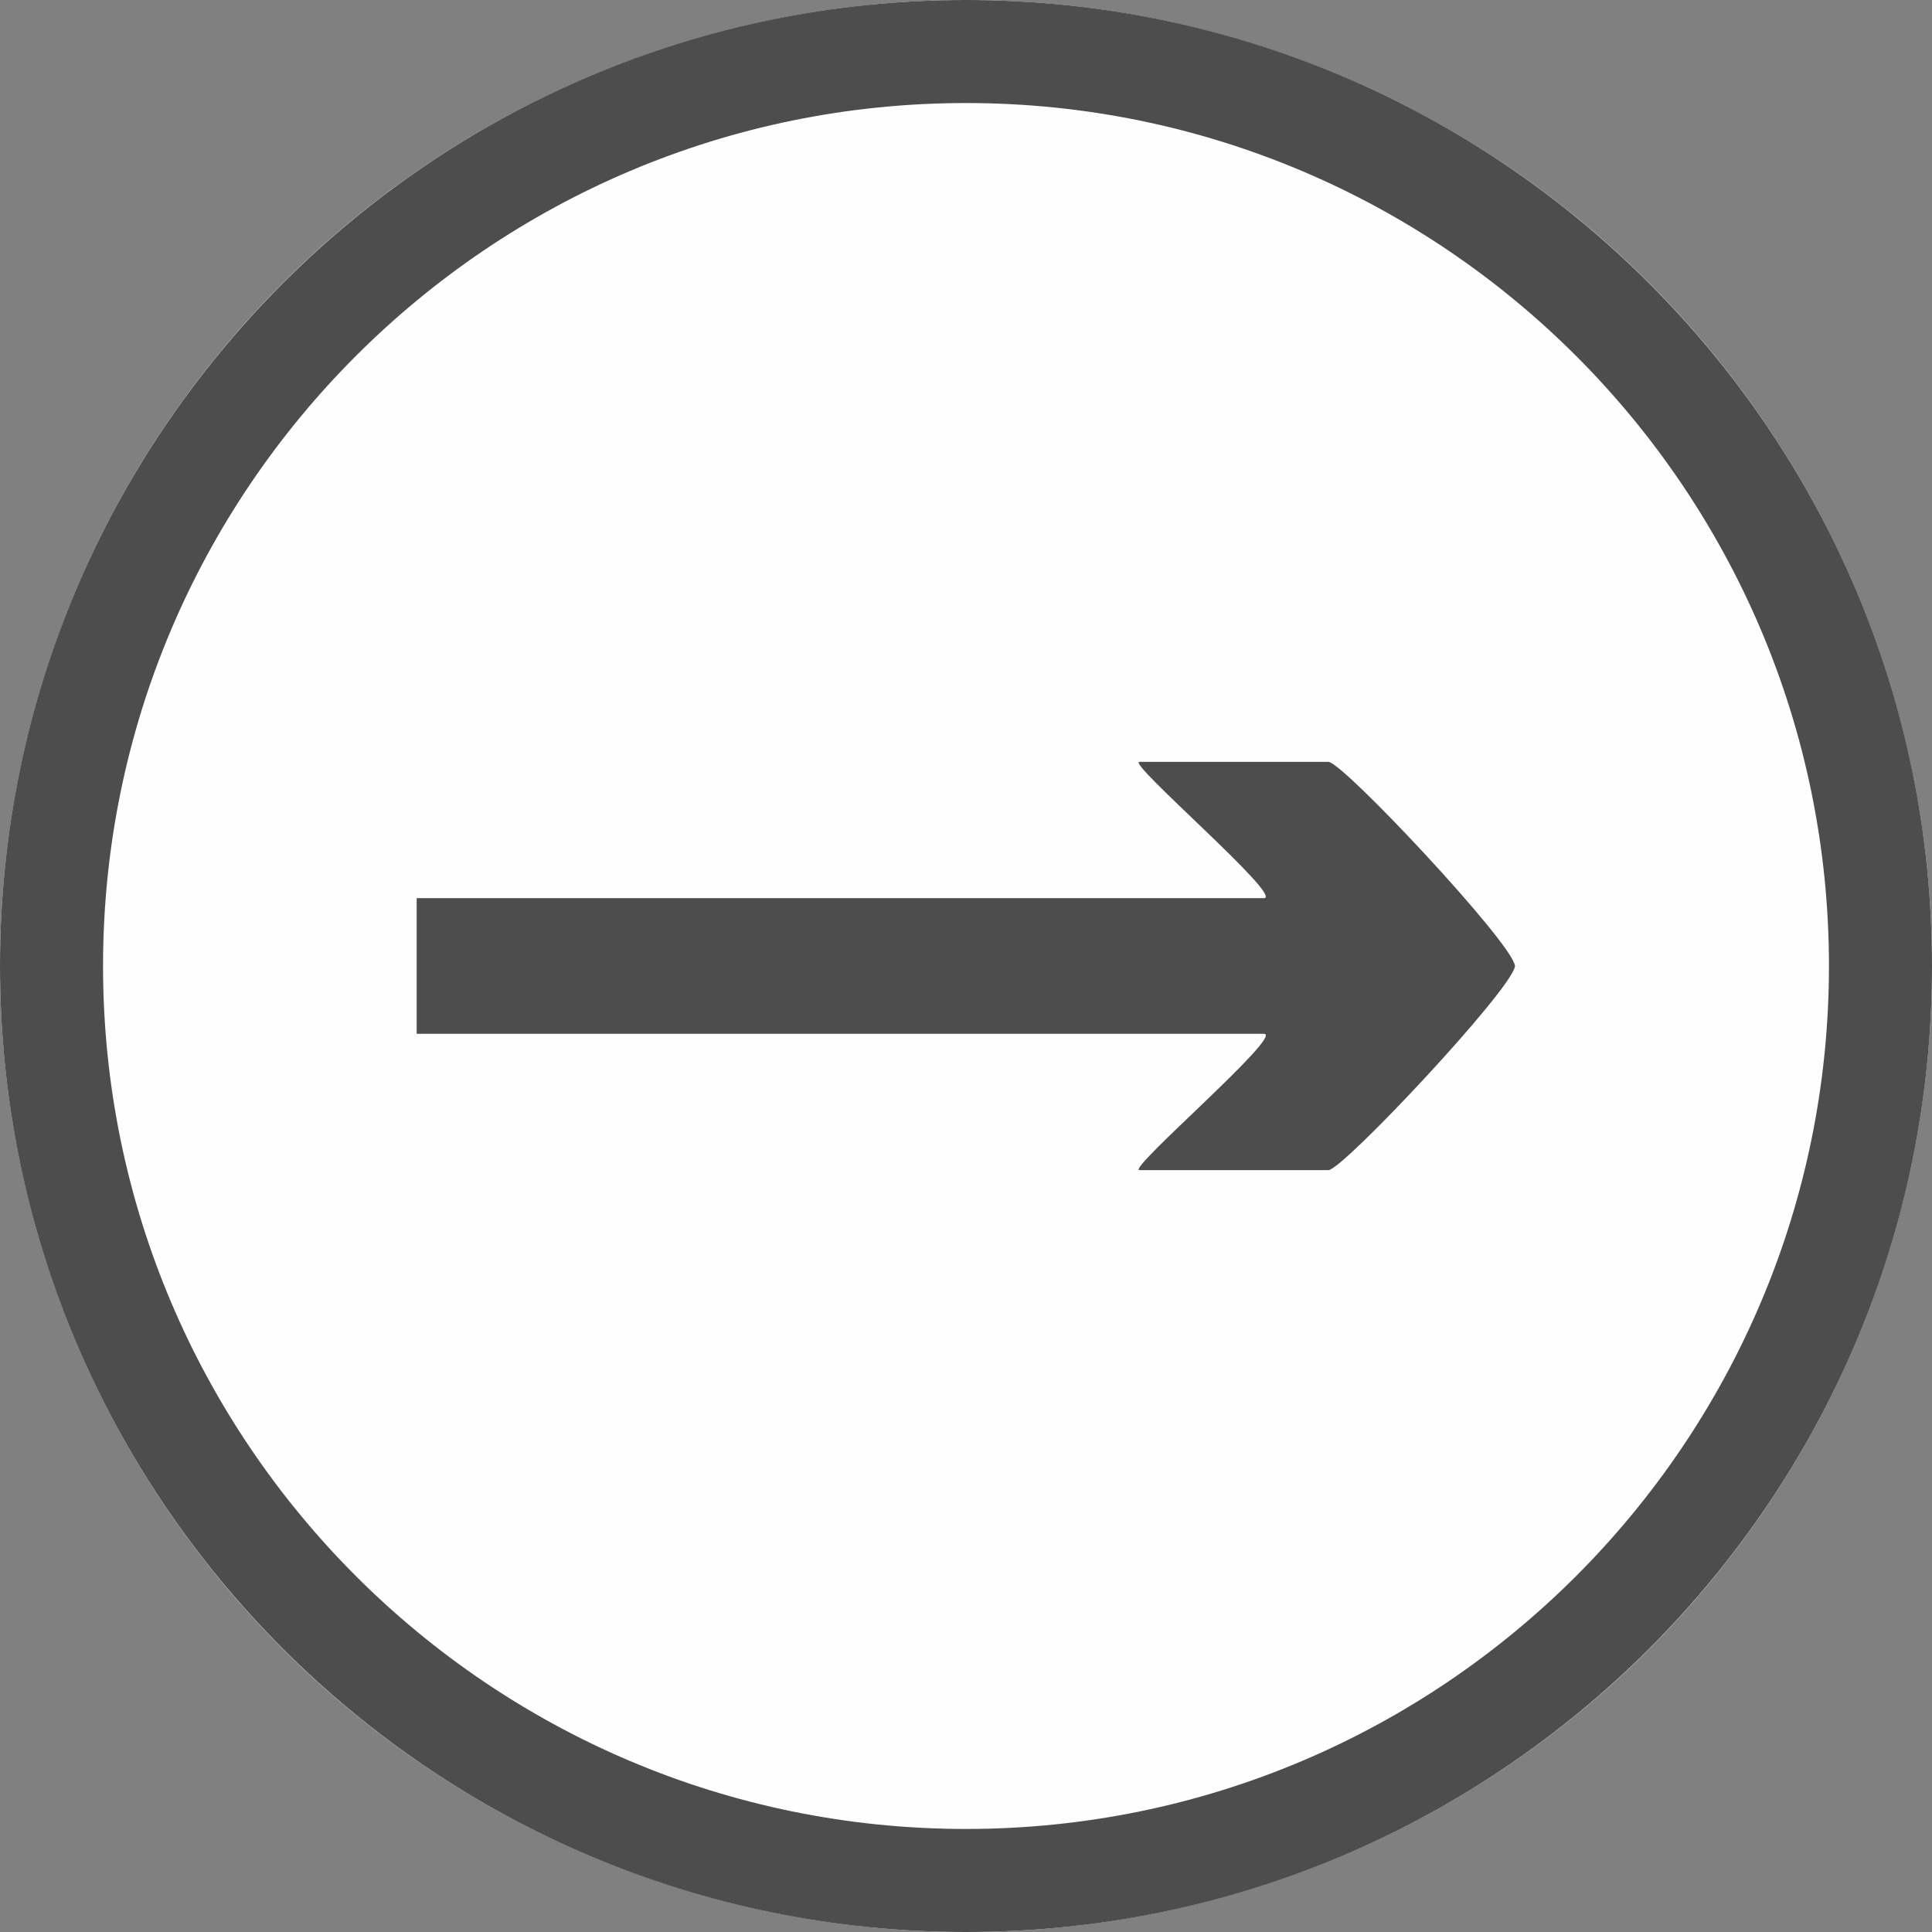 <svg width="60" height="60" viewBox="0 0 300 300" xmlns="http://www.w3.org/2000/svg" xml:space="preserve" style="fill-rule:evenodd;clip-rule:evenodd;stroke-linejoin:round;stroke-miterlimit:2">
    <rect x="0" y="0" width="300" height="300" fill="#808080" stroke="none"/>
    <circle cx="150" cy="150" r="150" style="fill:#fffefe"/>
    <path d="M150 0c82.787 0 150 67.213 150 150s-67.213 150-150 150S0 232.787 0 150 67.213 0 150 0Zm0 16c73.957 0 134 60.043 134 134s-60.043 134-134 134S16 223.957 16 150 76.043 16 150 16Z" style="fill:#4d4d4d"/>
    <path d="M51.352 171.487v76.838c0 1.943 14.378-12.509 14.378-11.28v17.14c0 1.278-19.007 16.606-21.497 16.915v.005l-.035-.002-.036.002v-.005c-2.49-.309-21.497-15.637-21.497-16.915v-17.14c0-1.229 14.379 13.223 14.379 11.28v-76.838h14.308Z" style="fill:#4d4d4d" transform="matrix(0 -1.472 1.712 0 -228.884 215.058)"/>
</svg>
